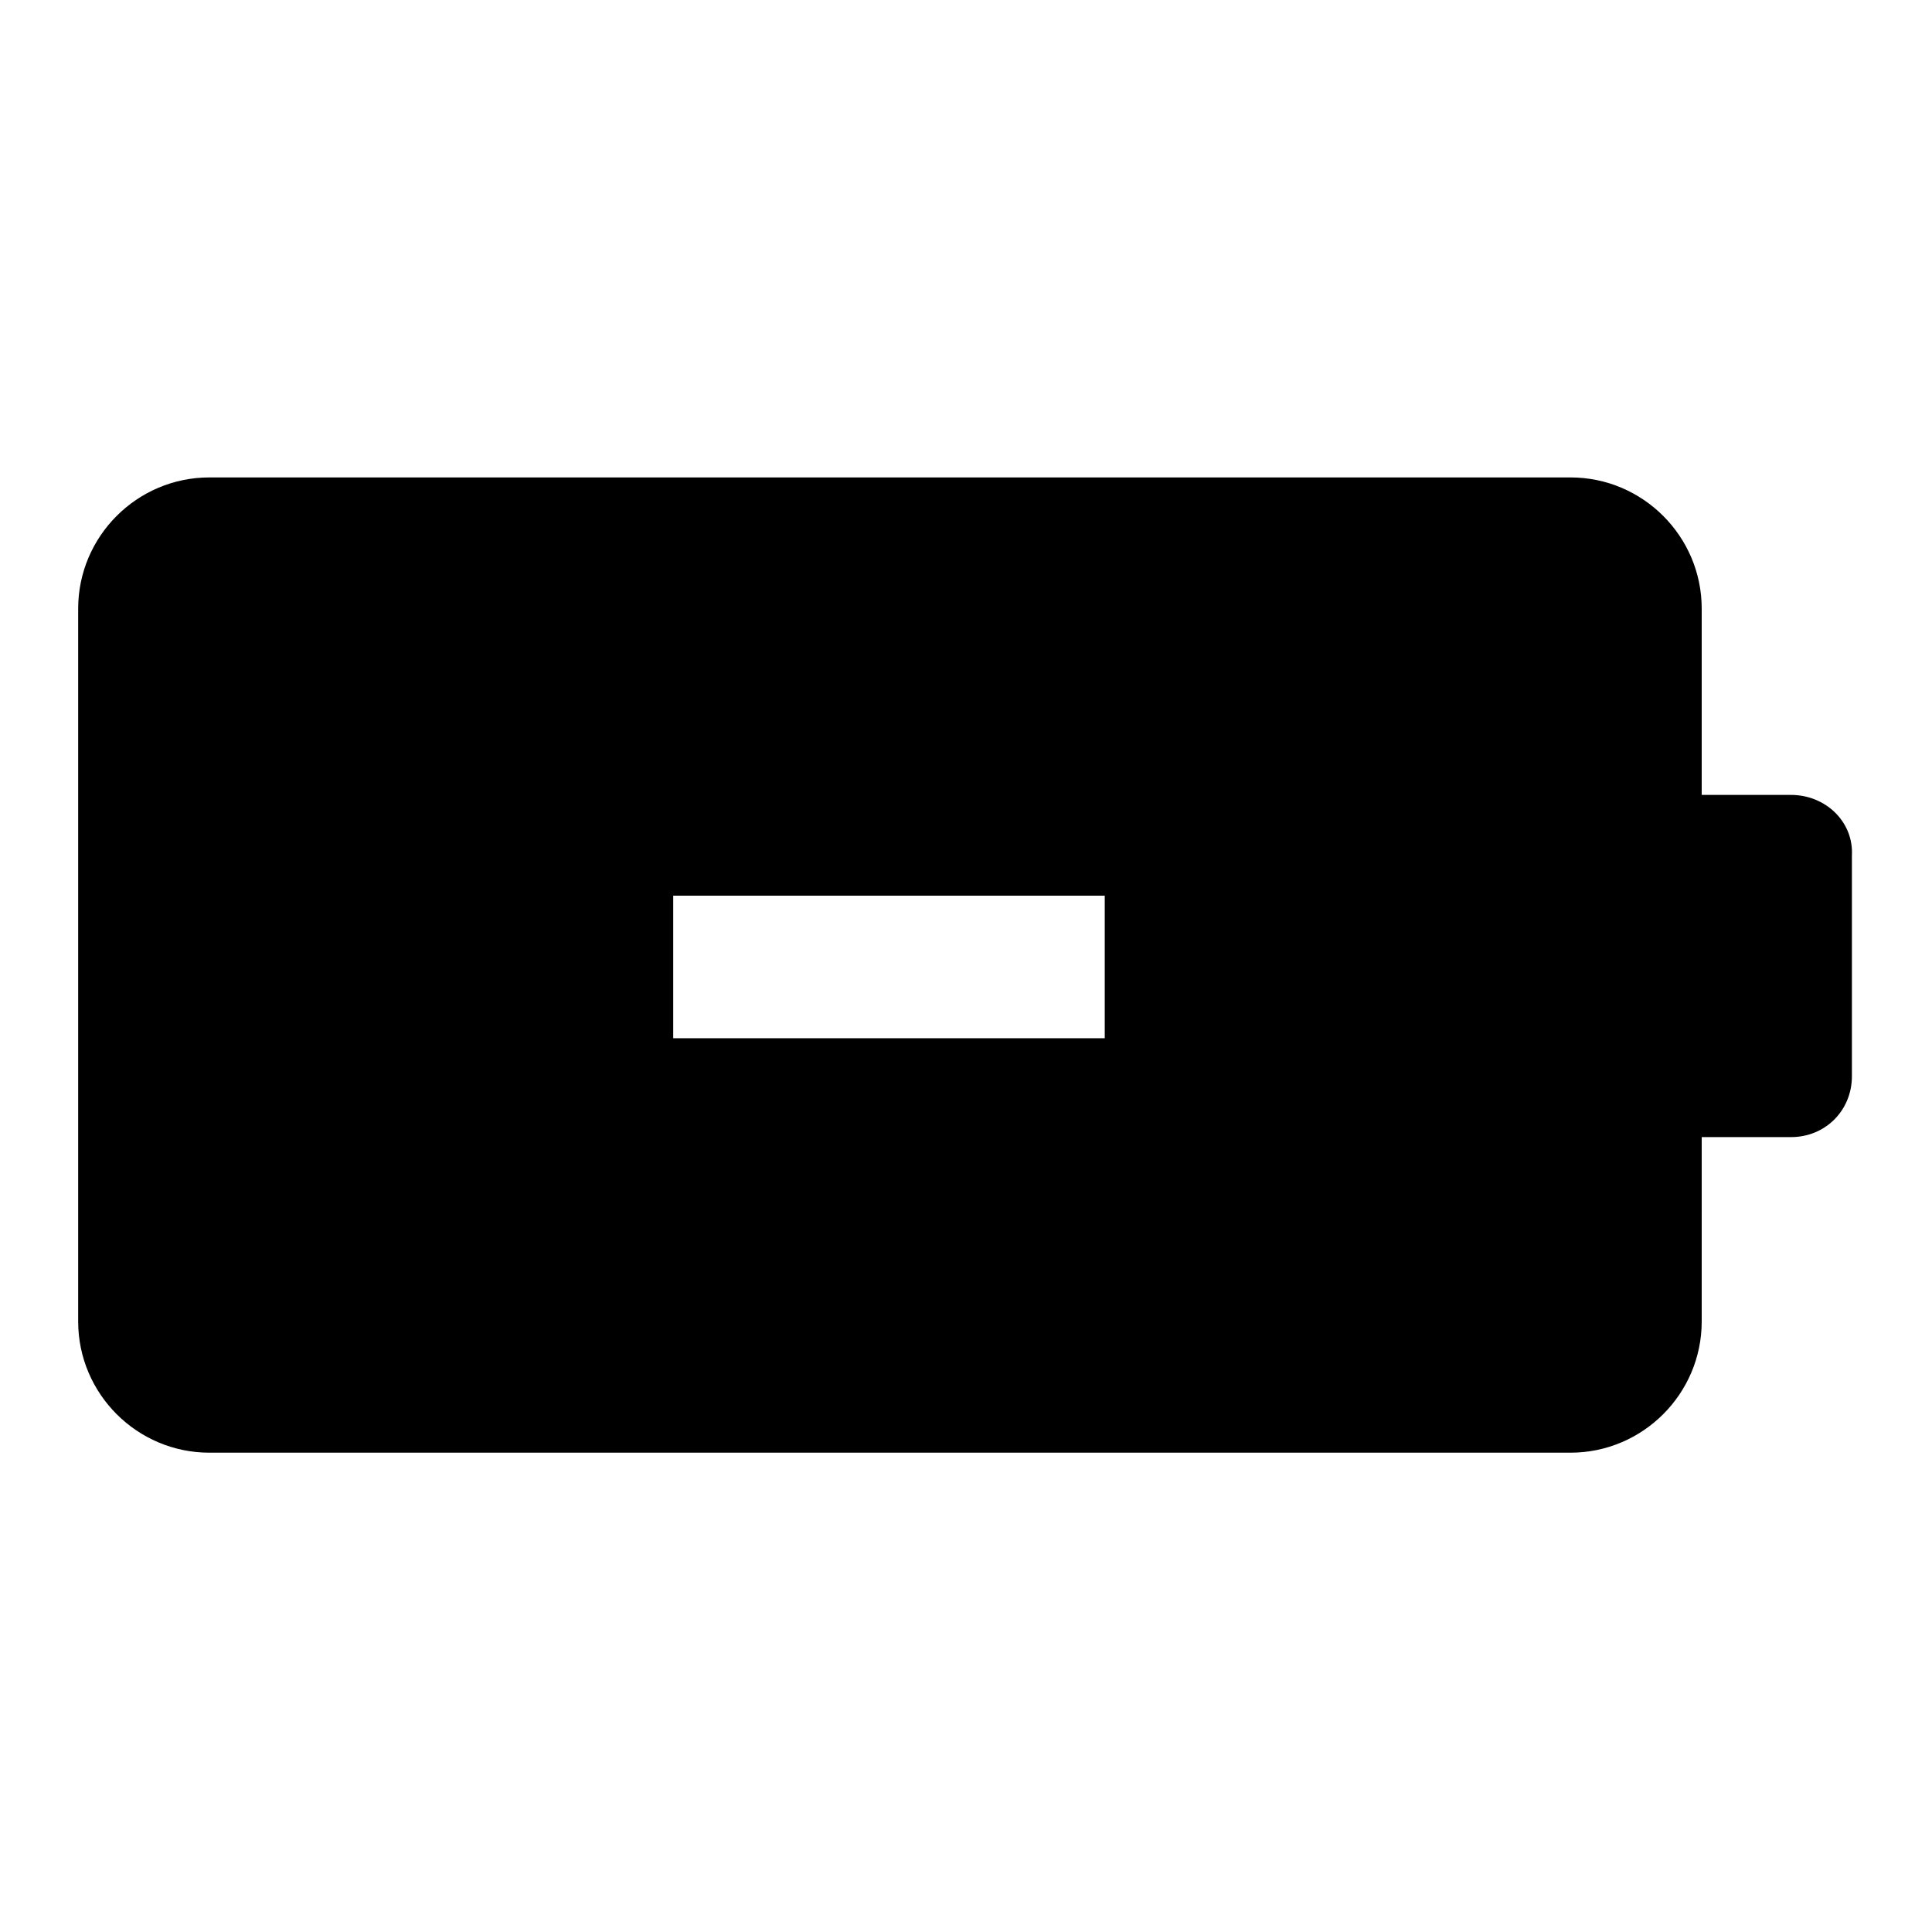 <?xml version="1.0" encoding="UTF-8"?>
<!-- Uploaded to: ICON Repo, www.svgrepo.com, Generator: ICON Repo Mixer Tools -->
<svg fill="#000000" width="800px" height="800px" version="1.1" viewBox="144 144 512 512" xmlns="http://www.w3.org/2000/svg">
 <path d="m618.65 354.66h-23.68v-49.375c0-19.145-15.617-34.762-34.762-34.762h-360.73c-19.145 0-34.762 15.617-34.762 34.762v188.93c0 19.145 15.617 34.762 34.762 34.762h360.73c19.145 0 34.762-15.617 34.762-34.762l0.004-48.871h23.68c9.07 0 16.121-7.055 16.121-16.121v-58.441c0.504-9.066-7.055-16.121-16.121-16.121zm-181.88 64.488h-114.36v-37.785h114.36z"/>
</svg>